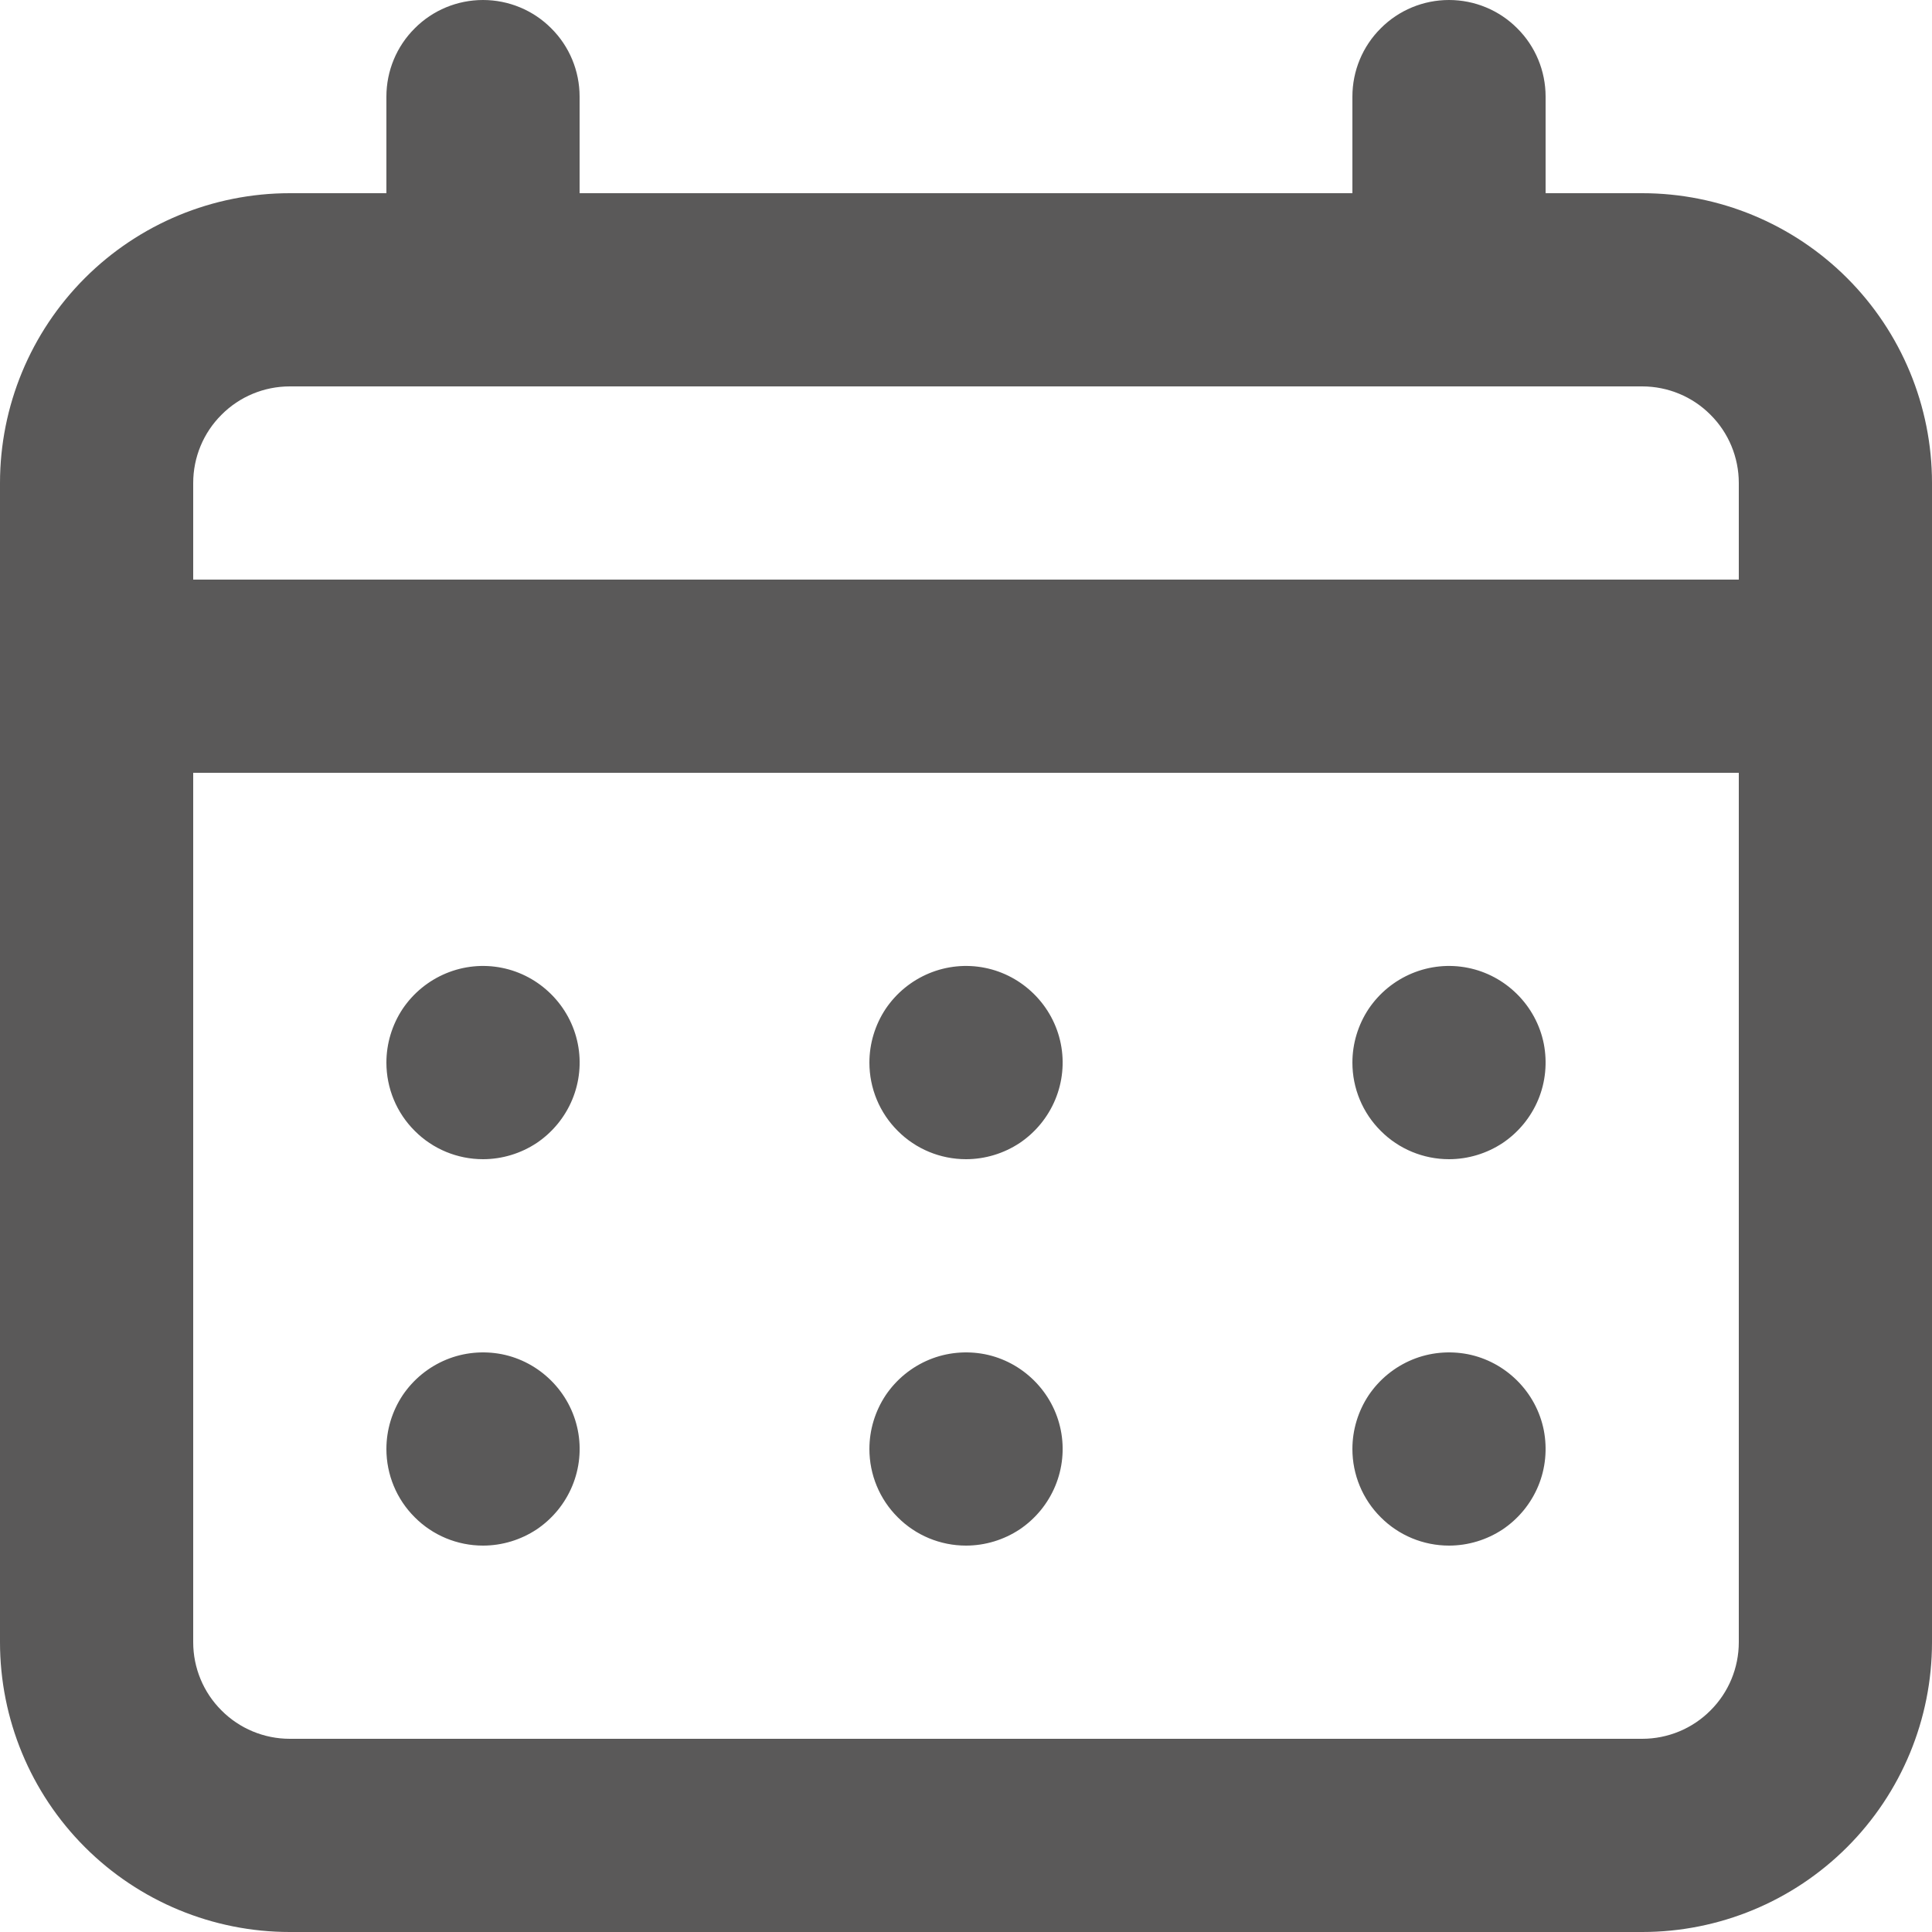 <svg width="15" height="15" viewBox="0 0 15 15" fill="none" xmlns="http://www.w3.org/2000/svg">
<path d="M7.5 9C7.648 9 7.793 8.956 7.917 8.874C8.04 8.791 8.136 8.674 8.193 8.537C8.25 8.4 8.265 8.249 8.236 8.104C8.207 7.958 8.135 7.825 8.03 7.72C7.925 7.615 7.792 7.543 7.646 7.514C7.501 7.485 7.35 7.5 7.213 7.557C7.076 7.614 6.959 7.71 6.876 7.833C6.794 7.957 6.75 8.102 6.75 8.25C6.75 8.449 6.829 8.64 6.97 8.78C7.11 8.921 7.301 9 7.5 9ZM11.25 9C11.398 9 11.543 8.956 11.667 8.874C11.79 8.791 11.886 8.674 11.943 8.537C12 8.4 12.014 8.249 11.986 8.104C11.957 7.958 11.885 7.825 11.78 7.72C11.675 7.615 11.542 7.543 11.396 7.514C11.251 7.485 11.1 7.5 10.963 7.557C10.826 7.614 10.709 7.71 10.626 7.833C10.544 7.957 10.5 8.102 10.5 8.25C10.5 8.449 10.579 8.64 10.72 8.78C10.86 8.921 11.051 9 11.25 9ZM7.5 12C7.648 12 7.793 11.956 7.917 11.874C8.04 11.791 8.136 11.674 8.193 11.537C8.25 11.4 8.265 11.249 8.236 11.104C8.207 10.958 8.135 10.825 8.03 10.72C7.925 10.615 7.792 10.543 7.646 10.514C7.501 10.486 7.35 10.5 7.213 10.557C7.076 10.614 6.959 10.71 6.876 10.833C6.794 10.957 6.75 11.102 6.75 11.25C6.75 11.449 6.829 11.64 6.97 11.78C7.11 11.921 7.301 12 7.5 12ZM11.25 12C11.398 12 11.543 11.956 11.667 11.874C11.79 11.791 11.886 11.674 11.943 11.537C12 11.4 12.014 11.249 11.986 11.104C11.957 10.958 11.885 10.825 11.78 10.72C11.675 10.615 11.542 10.543 11.396 10.514C11.251 10.486 11.1 10.5 10.963 10.557C10.826 10.614 10.709 10.71 10.626 10.833C10.544 10.957 10.5 11.102 10.5 11.25C10.5 11.449 10.579 11.64 10.72 11.78C10.86 11.921 11.051 12 11.25 12ZM3.75 9C3.898 9 4.043 8.956 4.167 8.874C4.29 8.791 4.386 8.674 4.443 8.537C4.5 8.4 4.515 8.249 4.486 8.104C4.457 7.958 4.385 7.825 4.28 7.72C4.175 7.615 4.042 7.543 3.896 7.514C3.751 7.485 3.6 7.5 3.463 7.557C3.326 7.614 3.209 7.71 3.126 7.833C3.044 7.957 3 8.102 3 8.25C3 8.449 3.079 8.64 3.22 8.78C3.36 8.921 3.551 9 3.75 9ZM12.75 1.5H12V0.75C12 0.551 11.921 0.36 11.78 0.22C11.64 0.079 11.449 0 11.25 0C11.051 0 10.86 0.079 10.72 0.22C10.579 0.36 10.5 0.551 10.5 0.75V1.5H4.5V0.75C4.5 0.551 4.421 0.36 4.28 0.22C4.14 0.079 3.949 0 3.75 0C3.551 0 3.36 0.079 3.22 0.22C3.079 0.36 3 0.551 3 0.75V1.5H2.25C1.653 1.5 1.081 1.737 0.659 2.159C0.237 2.581 0 3.153 0 3.75V12.75C0 13.347 0.237 13.919 0.659 14.341C1.081 14.763 1.653 15 2.25 15H12.75C13.347 15 13.919 14.763 14.341 14.341C14.763 13.919 15 13.347 15 12.75V3.75C15 3.153 14.763 2.581 14.341 2.159C13.919 1.737 13.347 1.5 12.75 1.5ZM13.5 12.75C13.5 12.949 13.421 13.14 13.28 13.28C13.14 13.421 12.949 13.5 12.75 13.5H2.25C2.051 13.5 1.86 13.421 1.72 13.28C1.579 13.14 1.5 12.949 1.5 12.75V6H13.5V12.75ZM13.5 4.5H1.5V3.75C1.5 3.551 1.579 3.36 1.72 3.22C1.86 3.079 2.051 3 2.25 3H12.75C12.949 3 13.14 3.079 13.28 3.22C13.421 3.36 13.5 3.551 13.5 3.75V4.5ZM3.75 12C3.898 12 4.043 11.956 4.167 11.874C4.29 11.791 4.386 11.674 4.443 11.537C4.5 11.4 4.515 11.249 4.486 11.104C4.457 10.958 4.385 10.825 4.28 10.72C4.175 10.615 4.042 10.543 3.896 10.514C3.751 10.486 3.6 10.5 3.463 10.557C3.326 10.614 3.209 10.71 3.126 10.833C3.044 10.957 3 11.102 3 11.25C3 11.449 3.079 11.64 3.22 11.78C3.36 11.921 3.551 12 3.75 12Z" fill="#5A5959"/>
</svg>
